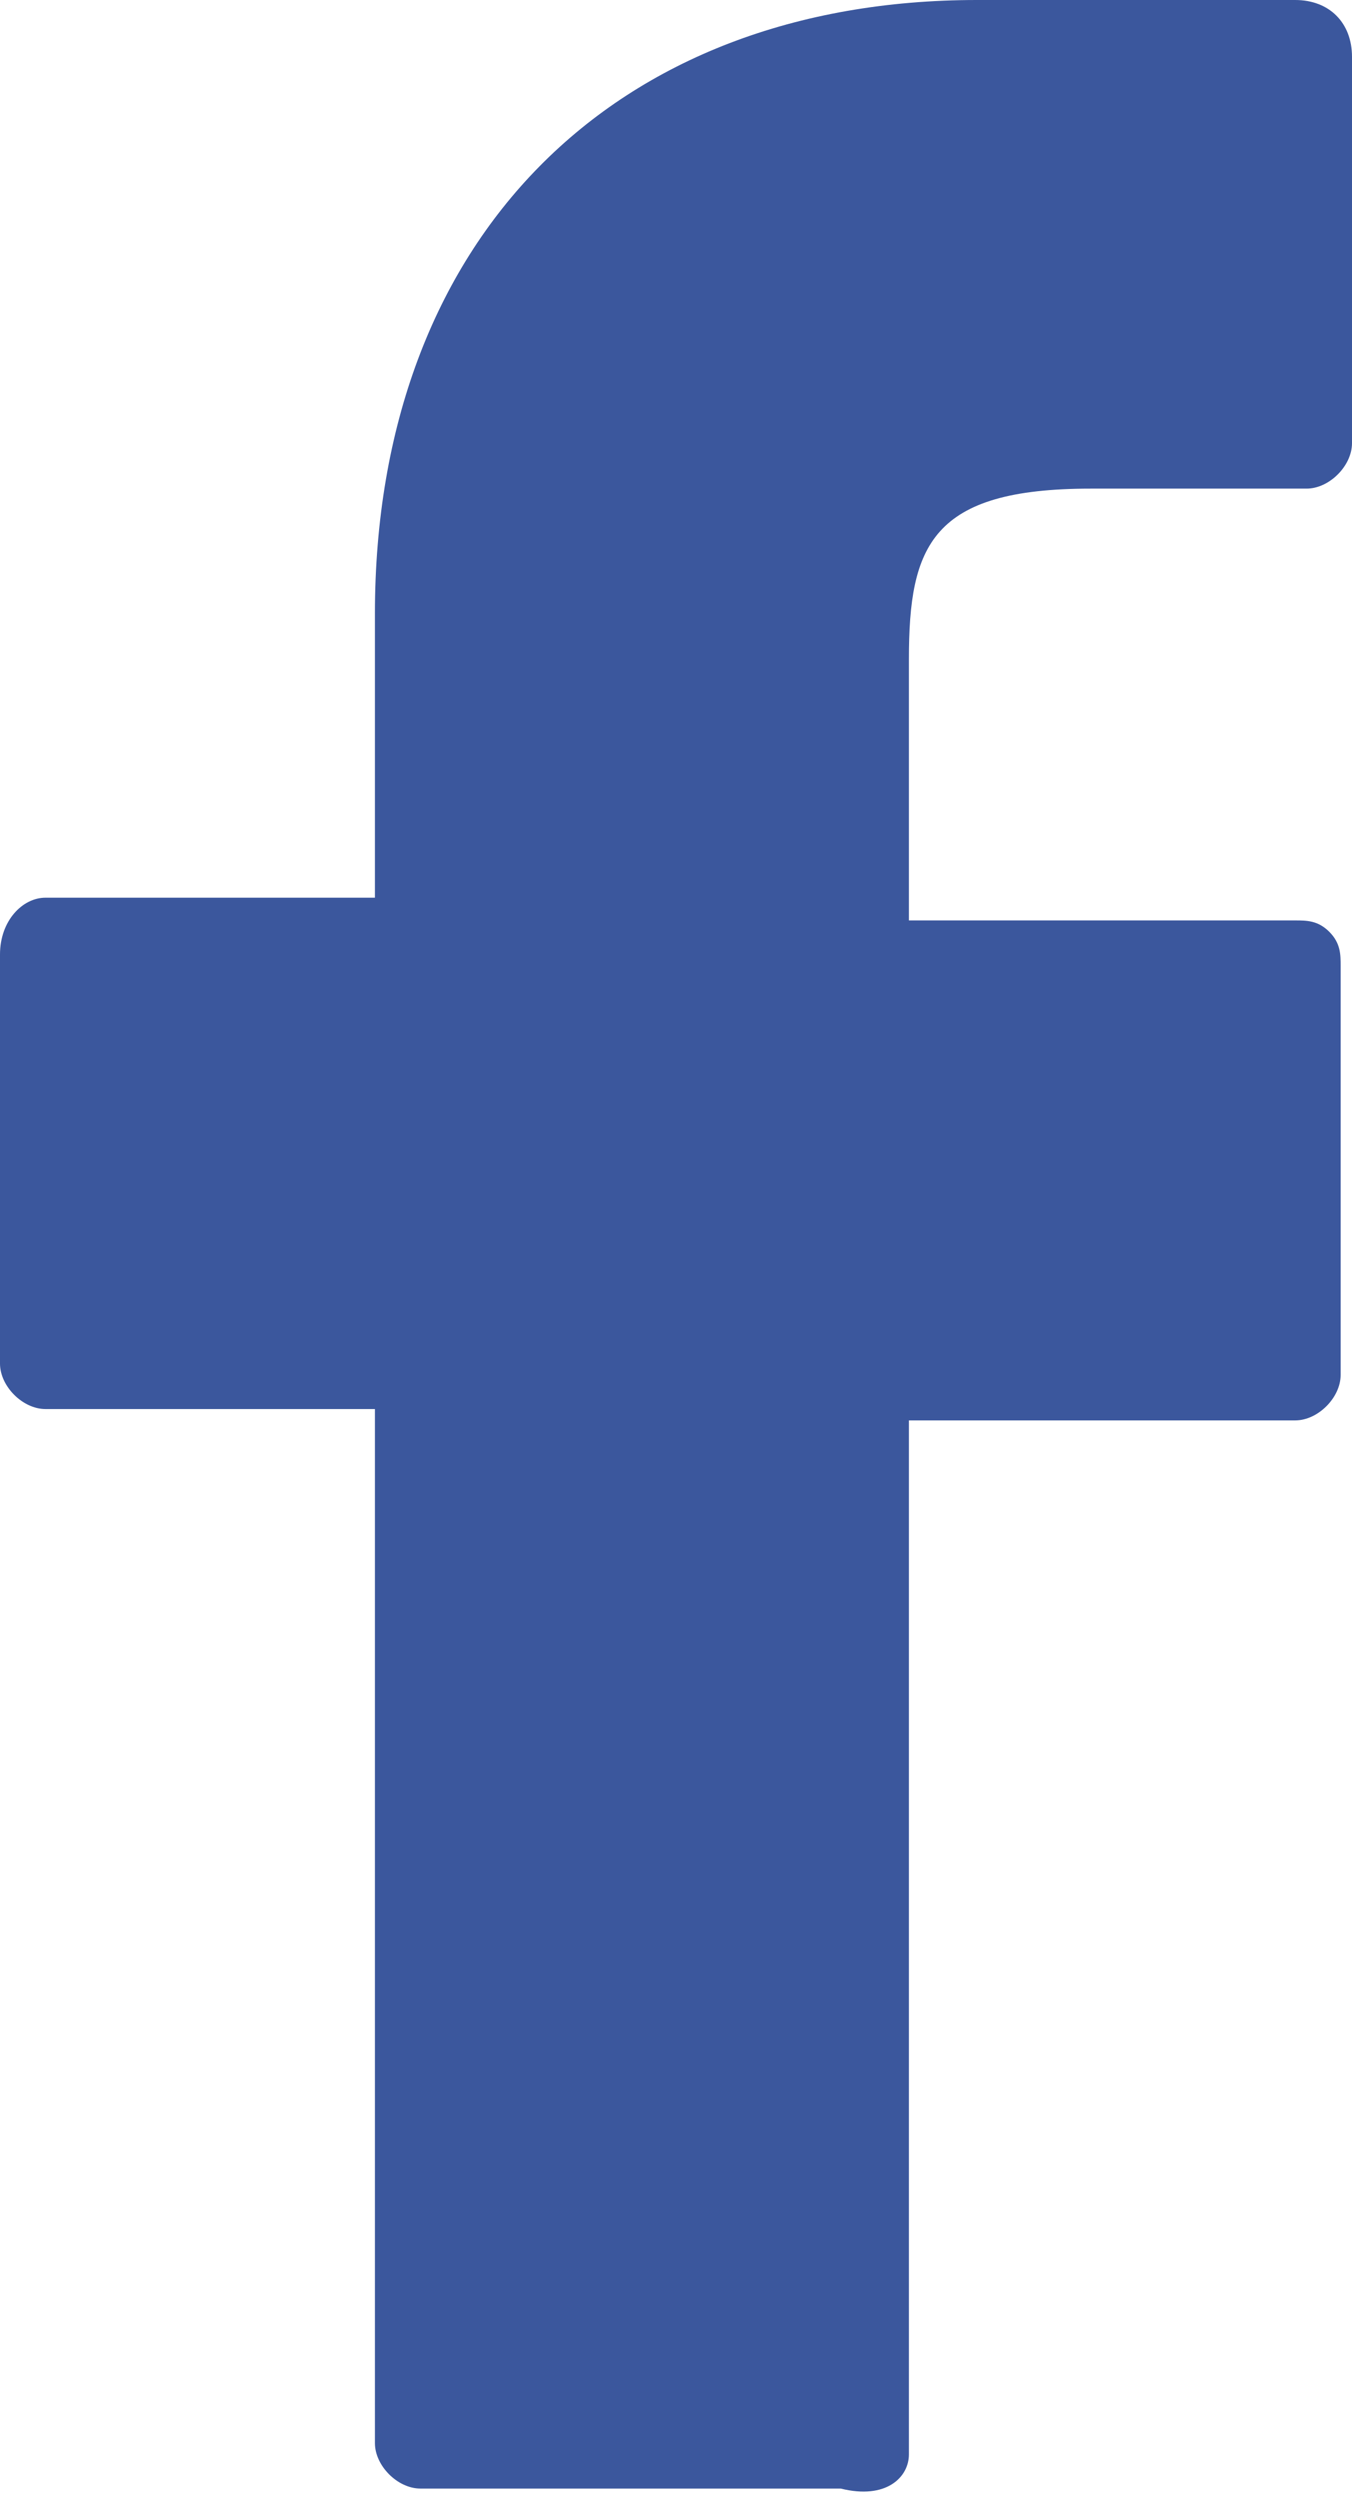 <?xml version="1.0" encoding="utf-8"?>
<!-- Generator: Adobe Illustrator 22.0.1, SVG Export Plug-In . SVG Version: 6.00 Build 0)  -->
<svg version="1.1" xmlns="http://www.w3.org/2000/svg" xmlns:xlink="http://www.w3.org/1999/xlink" x="0px" y="0px"
	 viewBox="0 0 11.9 22" style="enable-background:new 0 0 11.9 22;" xml:space="preserve">
<style type="text/css">
	.st0{fill:#3B579D;}
</style>
<g id="Capa_1">
	<g>
		<path class="st0" d="M11.4,0H8.6C5.4,0,3.3,2.1,3.3,5.4v2.5H0.4C0.2,7.9,0,8.1,0,8.4V12c0,0.2,0.2,0.4,0.4,0.4h2.9v9.1
			c0,0.2,0.2,0.4,0.4,0.4h3.7C7.8,22,8,21.8,8,21.6v-9.1h3.4c0.2,0,0.4-0.2,0.4-0.4V8.5c0-0.1,0-0.2-0.1-0.3s-0.2-0.1-0.3-0.1H8V5.8
			c0-1,0.2-1.5,1.6-1.5h1.9c0.2,0,0.4-0.2,0.4-0.4V0.5C11.9,0.2,11.7,0,11.4,0z"/>
	</g>
</g>
<g id="Layer_1">
</g>
</svg>
